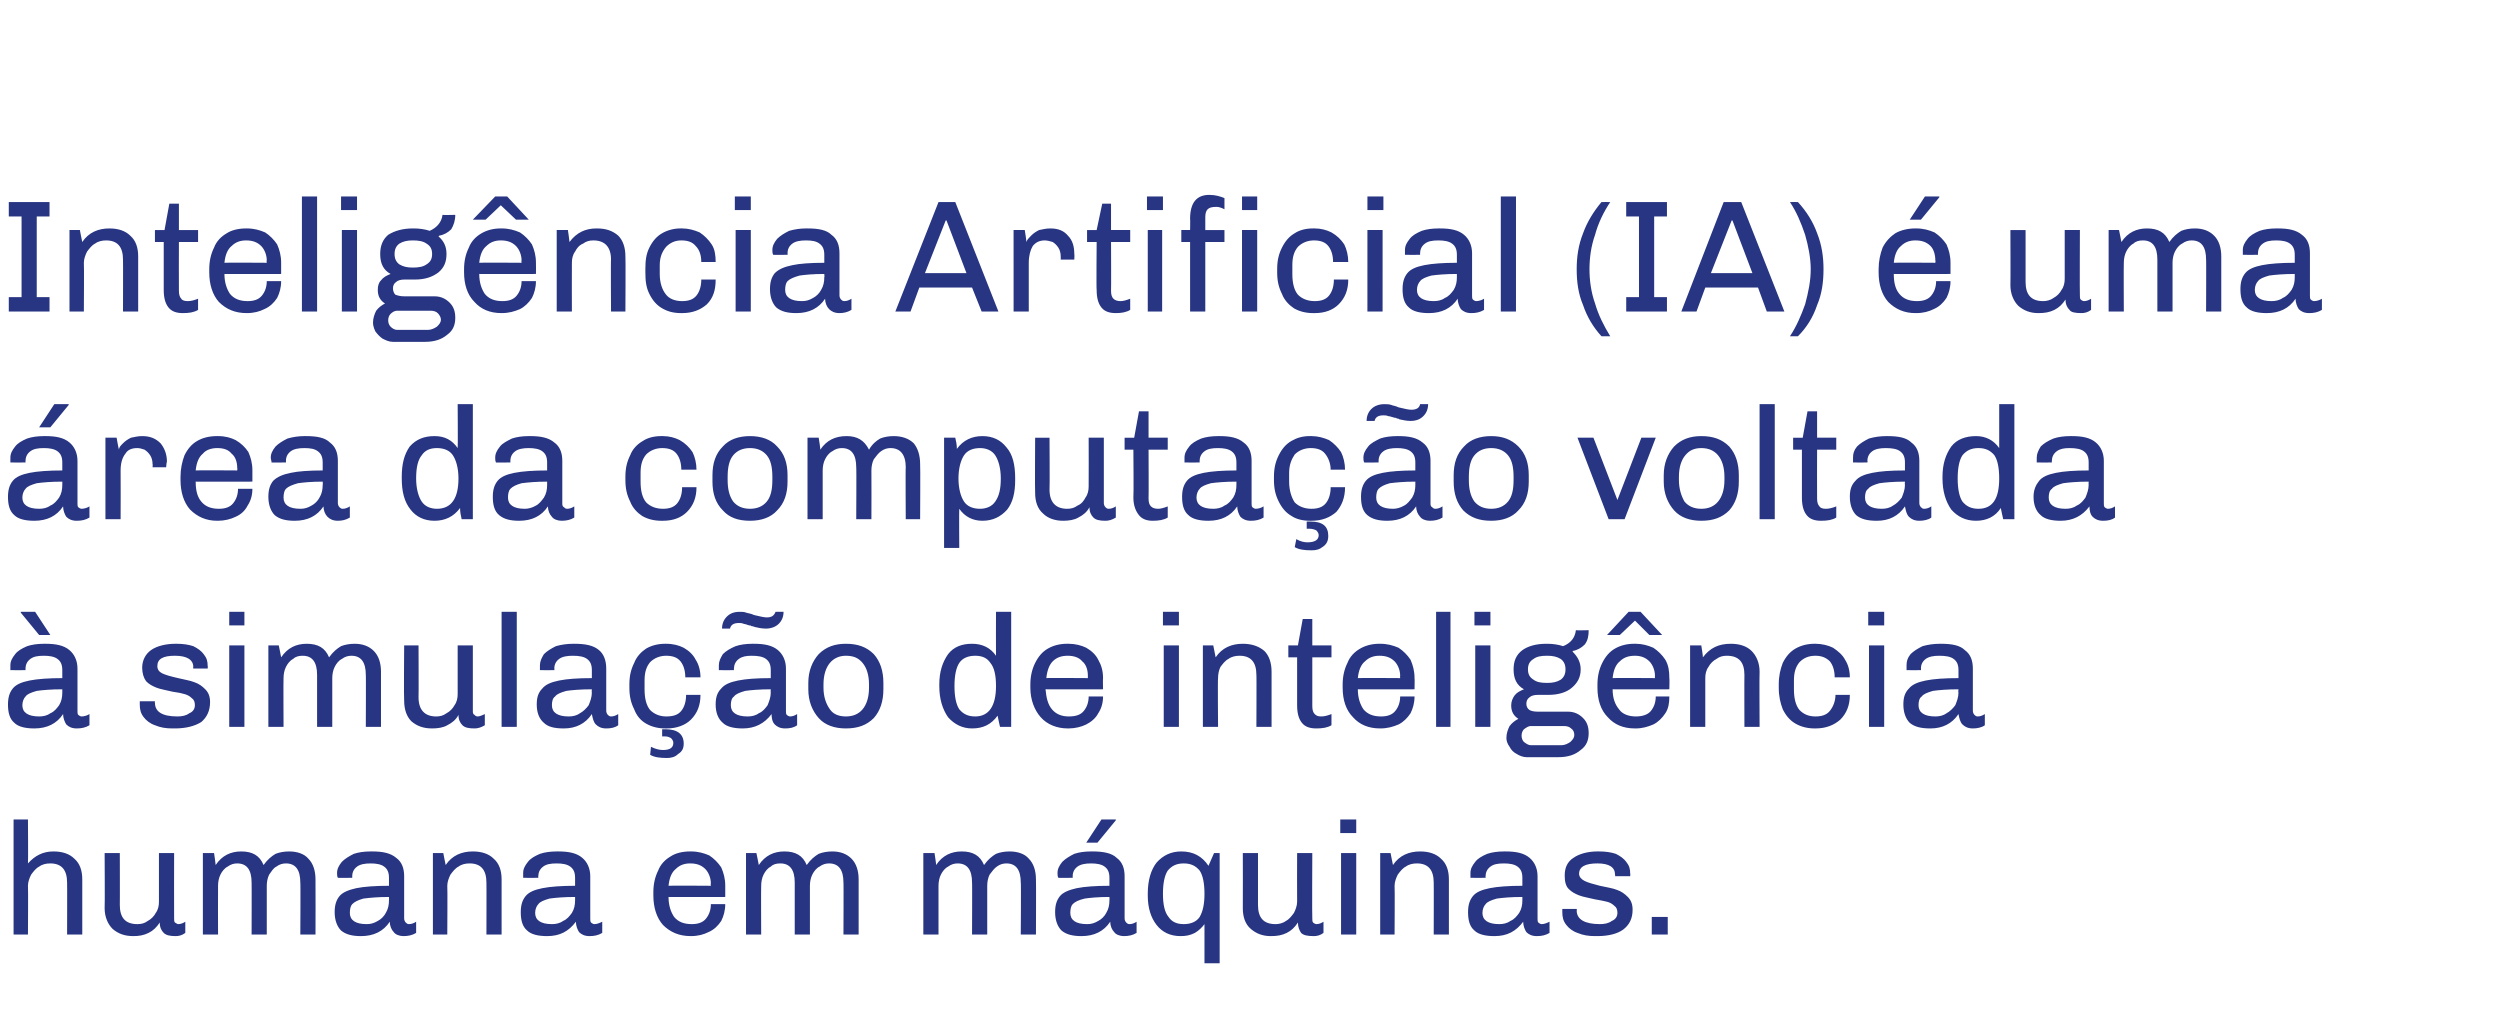 <?xml version="1.0" standalone="no"?><!DOCTYPE svg PUBLIC "-//W3C//DTD SVG 1.1//EN" "http://www.w3.org/Graphics/SVG/1.1/DTD/svg11.dtd"><svg xmlns="http://www.w3.org/2000/svg" version="1.1" width="313px" height="129px" viewBox="0 0 313 129"><desc>Intelig ncia Artificial (IA) uma rea da computa o voltada simula o de intelig ncia humana em m quinas</desc><defs/><g id="Polygon64434"><path d="m3.5 108.1c.9-1 1.9-1.5 3.2-1.5c1.1 0 2 .3 2.6.9c.7.6 1 1.5 1 2.6v6.9H8.4s.02-6.54 0-6.5c0-1.6-.7-2.4-2.1-2.4c-.5 0-1 .1-1.4.4c-.4.2-.7.6-1 1c-.2.4-.4.9-.4 1.4c.04.02 0 6.1 0 6.1H1.7v-14.4h1.8s.04 5.46 0 5.5zm18.3 6.9c0 .2 0 .4.1.5c.2.1.3.2.4.2c.3 0 .6-.1.9-.3v1.4c-.4.3-.8.4-1.2.4c-.7 0-1.2-.1-1.5-.4c-.3-.3-.5-.7-.5-1.3c-.4.6-.8 1-1.4 1.3c-.6.3-1.2.4-1.9.4c-1.1 0-1.9-.3-2.6-.9c-.6-.6-1-1.5-1-2.6c.04-.04 0-6.9 0-6.9h1.9s.02 6.52 0 6.5c0 1.6.7 2.4 2.2 2.4c.5 0 .9-.1 1.3-.4c.4-.2.8-.6 1-1c.3-.4.4-.9.4-1.4v-6.1h1.9s-.02 8.2 0 8.2zm14.4-8.4c1 0 1.9.3 2.4.9c.6.6.9 1.5.9 2.6c.02.02 0 6.9 0 6.9h-1.9s.04-6.54 0-6.5c0-1.6-.6-2.4-1.8-2.4c-.4 0-.8.1-1.2.4c-.4.2-.6.6-.9 1c-.2.4-.3.9-.3 1.4v6.1h-1.9s.02-6.54 0-6.5c0-1.6-.6-2.4-1.8-2.4c-.4 0-.8.1-1.2.4c-.4.2-.7.6-.9 1c-.2.4-.3.9-.3 1.4c-.02.02 0 6.1 0 6.1h-1.9v-10.2h1.4s.22 1.48.2 1.5c.8-1.2 1.9-1.7 3.2-1.7c1.4 0 2.3.5 2.8 1.7c.5-.7 1-1.1 1.5-1.4c.5-.2 1.1-.3 1.7-.3zm10.4 0c1.3 0 2.3.2 3 .8c.7.5 1 1.3 1 2.3v5.3c0 .2.1.4.2.5c.1.1.2.2.4.2c.3 0 .6-.1.9-.3v1.4c-.5.3-1 .4-1.6.4c-.5 0-1-.2-1.2-.5c-.3-.3-.5-.8-.5-1.3c-.8 1.2-2 1.8-3.6 1.8c-1.1 0-1.9-.2-2.5-.7c-.5-.5-.8-1.3-.8-2.3c0-.9.2-1.5.6-2c.4-.5 1.2-.8 2.1-1c1-.2 2.4-.3 4.1-.3v-1c0-.7-.2-1.1-.6-1.4c-.4-.3-1-.4-1.7-.4c-.7 0-1.3.1-1.7.4c-.4.3-.6.7-.6 1.2v.2s-1.84.02-1.8 0c-.1-.2-.1-.4-.1-.6c0-.5.2-.9.6-1.4c.4-.4.9-.7 1.5-1c.6-.2 1.3-.3 2.1-.3c.02-.02.2 0 .2 0c0 0 0-.02 0 0zm2.1 5.7c-1.4 0-2.4.1-3.2.2c-.7.2-1.1.4-1.4.7c-.2.2-.3.6-.3 1.1c0 .9.7 1.4 2.1 1.4c.5 0 .9-.1 1.4-.4c.4-.2.8-.6 1-1c.3-.5.4-1 .4-1.6c.02.02 0-.4 0-.4c0 0 .02.02 0 0zm10.5-5.7c1.1 0 2 .3 2.6.9c.7.6 1 1.5 1 2.6v6.9h-1.9s.02-6.54 0-6.5c0-1.6-.7-2.4-2.1-2.4c-.5 0-1 .1-1.4.4c-.4.2-.7.6-1 1c-.2.4-.4.9-.4 1.4c.04.02 0 6.1 0 6.1h-1.8v-10.2h1.3s.28 1.48.3 1.5c.8-1.2 2-1.7 3.4-1.7zm10.7 0c1.3 0 2.3.2 3 .8c.6.5 1 1.3 1 2.3v5.3c0 .2 0 .4.1.5c.1.1.3.2.4.2c.3 0 .6-.1 1-.3v1.4c-.5.3-1 .4-1.6.4c-.6 0-1-.2-1.3-.5c-.2-.3-.4-.8-.4-1.3c-.9 1.2-2 1.8-3.6 1.8c-1.1 0-2-.2-2.5-.7c-.6-.5-.8-1.3-.8-2.3c0-.9.2-1.5.6-2c.4-.5 1.1-.8 2.1-1c1-.2 2.4-.3 4.1-.3v-1c0-.7-.2-1.1-.6-1.4c-.4-.3-1-.4-1.7-.4c-.8 0-1.3.1-1.7.4c-.4.3-.6.7-.6 1.2c-.03-.02 0 .2 0 .2c0 0-1.87.02-1.9 0v-.6c0-.5.2-.9.6-1.4c.3-.4.8-.7 1.5-1c.6-.2 1.3-.3 2.1-.3c-.01-.02.2 0 .2 0c0 0-.03-.02 0 0zm2.1 5.7c-1.4 0-2.5.1-3.2.2c-.7.2-1.2.4-1.4.7c-.2.2-.4.6-.4 1.1c0 .9.7 1.4 2.1 1.4c.5 0 1-.1 1.4-.4c.5-.2.8-.6 1.1-1c.3-.5.4-1 .4-1.6v-.4s-.01.02 0 0zm14.5-5.7c.9 0 1.6.2 2.3.5c.6.4 1.1.9 1.5 1.5c.3.7.5 1.4.5 2.3v1.4s-7.13.02-7.1 0c0 1.1.3 1.9.7 2.5c.5.6 1.2.9 2.2.9c.8 0 1.4-.2 1.8-.7c.4-.5.6-1.1.6-1.8h1.8c0 .8-.2 1.5-.5 2.1c-.4.6-.9 1.1-1.6 1.4c-.6.3-1.3.5-2.2.5c-1.5 0-2.6-.5-3.5-1.4c-.8-.9-1.2-2.2-1.2-3.7v-.4c0-1 .2-1.9.6-2.7c.3-.8.9-1.4 1.6-1.8c.6-.4 1.5-.6 2.4-.6c-.01-.02.1 0 .1 0c0 0 .03-.02 0 0zm-.1 1.5c-.7 0-1.3.2-1.8.7c-.5.4-.8 1.1-.9 2.1c.01-.04 5.3 0 5.3 0c0 0-.05-.28 0-.3c0-.7-.3-1.4-.7-1.8c-.5-.5-1.1-.7-1.9-.7zm17.8-1.5c1 0 1.8.3 2.4.9c.6.6.9 1.5.9 2.6v6.9h-1.9s.03-6.54 0-6.5c0-1.6-.6-2.4-1.8-2.4c-.4 0-.8.1-1.2.4c-.4.2-.7.6-.9 1c-.2.4-.3.9-.3 1.4c-.01.02 0 6.1 0 6.1h-1.9v-6.5c0-1.6-.6-2.4-1.8-2.4c-.5 0-.9.1-1.2.4c-.4.2-.7.6-.9 1c-.2.4-.3.9-.3 1.4c-.03.02 0 6.1 0 6.1h-1.9v-10.2h1.3s.31 1.48.3 1.5c.8-1.2 1.9-1.7 3.2-1.7c1.4 0 2.3.5 2.8 1.7c.5-.7 1-1.1 1.5-1.4c.5-.2 1.1-.3 1.7-.3zm22.2 0c1 0 1.9.3 2.4.9c.6.6.9 1.5.9 2.6c.03.02 0 6.9 0 6.9h-1.9s.05-6.54 0-6.5c0-1.6-.6-2.4-1.8-2.4c-.4 0-.8.1-1.2.4c-.3.2-.6.6-.9 1c-.2.4-.3.9-.3 1.4c.01.02 0 6.1 0 6.1h-1.9s.03-6.54 0-6.5c0-1.6-.6-2.4-1.8-2.4c-.4 0-.8.1-1.2.4c-.4.2-.7.6-.9 1c-.2.4-.3.9-.3 1.4c-.01.02 0 6.1 0 6.1h-1.9v-10.2h1.4s.23 1.48.2 1.5c.8-1.2 1.9-1.7 3.2-1.7c1.4 0 2.3.5 2.8 1.7c.5-.7 1-1.1 1.5-1.4c.5-.2 1.1-.3 1.7-.3zm13.3-4v.1l-2.3 2.8H136l1.9-2.9h1.8zm-2.9 4c1.3 0 2.4.2 3 .8c.7.5 1 1.3 1 2.3v5.3c0 .2.1.4.2.5c.1.1.2.2.4.2c.3 0 .6-.1.9-.3v1.4c-.5.3-1 .4-1.6.4c-.5 0-1-.2-1.2-.5c-.3-.3-.5-.8-.5-1.3c-.8 1.2-2 1.8-3.6 1.8c-1.1 0-1.9-.2-2.5-.7c-.5-.5-.8-1.3-.8-2.3c0-.9.2-1.5.6-2c.4-.5 1.2-.8 2.1-1c1-.2 2.4-.3 4.1-.3v-1c0-.7-.2-1.1-.6-1.4c-.4-.3-1-.4-1.7-.4c-.7 0-1.3.1-1.7.4c-.4.3-.6.7-.6 1.2v.2s-1.84.02-1.8 0c-.1-.2-.1-.4-.1-.6c0-.5.2-.9.6-1.4c.4-.4.9-.7 1.5-1c.6-.2 1.3-.3 2.1-.3c.02-.02.2 0 .2 0c0 0 0-.02 0 0zm2.1 5.7c-1.4 0-2.4.1-3.1.2c-.8.2-1.2.4-1.5.7c-.2.2-.3.6-.3 1.1c0 .9.7 1.4 2.1 1.4c.5 0 .9-.1 1.4-.4c.4-.2.8-.6 1-1c.3-.5.4-1 .4-1.6c.02.02 0-.4 0-.4c0 0 .02.02 0 0zm9-5.7c1.5 0 2.6.6 3.4 1.8l.7-1.6h.7v13.8h-1.9v-4.9c-.3.4-.7.8-1.2 1.1c-.6.3-1.1.4-1.8.4c-1.3 0-2.3-.5-3-1.4c-.7-.9-1.1-2.1-1.1-3.7v-.2c0-1.7.4-3 1.1-3.9c.8-.9 1.8-1.4 3.1-1.4zm.3 1.5c-.9 0-1.5.3-2 .9c-.4.6-.6 1.6-.6 2.9c0 1.3.2 2.3.7 2.9c.4.6 1 .9 1.9.9c.9 0 1.6-.3 2-.9c.4-.7.6-1.6.6-2.9c0-1.3-.2-2.3-.6-2.9c-.5-.6-1.1-.9-2-.9zm16.1 6.9c0 .2 0 .4.1.5c.1.1.3.2.4.2c.3 0 .6-.1.9-.3v1.4c-.4.3-.8.4-1.2.4c-.8 0-1.3-.1-1.6-.4c-.2-.3-.4-.7-.4-1.3c-.4.6-.8 1-1.4 1.3c-.6.3-1.2.4-2 .4c-1 0-1.8-.3-2.5-.9c-.7-.6-1-1.5-1-2.6c.02-.04 0-6.9 0-6.9h1.9v6.5c0 1.6.7 2.4 2.2 2.4c.4 0 .9-.1 1.3-.4c.4-.2.7-.6 1-1c.2-.4.4-.9.4-1.4c-.02-.04 0-6.1 0-6.1h1.9s-.04 8.2 0 8.2zm5.5-12.4v1.7h-2v-1.7h2zm0 4.2V117h-1.9v-10.2h1.9zm8-.2c1.1 0 2 .3 2.6.9c.7.6 1 1.5 1 2.6v6.9h-1.9s.02-6.54 0-6.5c0-1.6-.7-2.4-2.1-2.4c-.5 0-1 .1-1.4.4c-.4.2-.7.6-1 1c-.2.4-.4.9-.4 1.4c.04.02 0 6.1 0 6.1h-1.8v-10.2h1.3s.28 1.48.3 1.5c.8-1.2 2-1.7 3.4-1.7zm10.7 0c1.3 0 2.3.2 3 .8c.6.5 1 1.3 1 2.3v5.3c0 .2 0 .4.1.5c.1.1.3.2.4.2c.3 0 .6-.1 1-.3v1.4c-.5.3-1 .4-1.6.4c-.6 0-1-.2-1.3-.5c-.2-.3-.4-.8-.4-1.3c-.9 1.2-2 1.8-3.6 1.8c-1.1 0-2-.2-2.5-.7c-.6-.5-.8-1.3-.8-2.3c0-.9.2-1.5.6-2c.4-.5 1.1-.8 2.1-1c1-.2 2.4-.3 4.1-.3v-1c0-.7-.2-1.1-.6-1.4c-.4-.3-1-.4-1.7-.4c-.8 0-1.3.1-1.7.4c-.4.3-.6.7-.6 1.2c-.03-.02 0 .2 0 .2c0 0-1.87.02-1.9 0v-.6c0-.5.2-.9.6-1.4c.3-.4.8-.7 1.5-1c.6-.2 1.3-.3 2.1-.3c-.01-.02.2 0 .2 0c0 0-.03-.02 0 0zm2.1 5.7c-1.4 0-2.5.1-3.2.2c-.7.2-1.2.4-1.4.7c-.2.2-.4.6-.4 1.1c0 .9.7 1.4 2.1 1.4c.5 0 1-.1 1.4-.4c.5-.2.8-.6 1.1-1c.3-.5.4-1 .4-1.6v-.4s-.01.02 0 0zm9.6-5.7c.8 0 1.5.1 2.1.3c.6.3 1 .6 1.3 1c.4.5.5.9.5 1.5c.03-.04 0 .3 0 .3h-1.9s.05-.16 0-.2c0-.9-.7-1.4-2.2-1.4c-1.5 0-2.3.4-2.3 1.3c0 .4.3.7.7.9c.4.2 1.1.4 1.9.6c.9.2 1.6.3 2.1.5c.6.2 1 .5 1.4.9c.4.4.6.9.6 1.6c0 1.1-.4 1.9-1.2 2.5c-.7.5-1.8.8-3.2.8h-.3c-.8 0-1.5-.1-2.2-.4c-.6-.2-1.1-.6-1.4-1c-.4-.5-.5-1-.5-1.6v-.4h1.8s.05.2 0 .2c0 1.1 1 1.7 2.9 1.7c.6 0 1.1-.1 1.5-.4c.5-.2.7-.6.7-1c0-.4-.1-.7-.4-.9c-.2-.2-.5-.4-.9-.5c-.4-.1-.9-.2-1.5-.3c-.8-.2-1.5-.3-2-.5c-.5-.2-.9-.4-1.3-.8c-.4-.4-.5-1-.5-1.7c0-.9.3-1.7 1.1-2.2c.7-.5 1.8-.8 3-.8c.05-.02.2 0 .2 0c0 0 .03-.02 0 0zm8.6 8.2v2.2h-2v-2.2h2z" stroke="none" fill="#273582"/></g><g id="Polygon64433"><path d="m4.4 76.6l1.9 2.9H4.9l-2.3-2.8v-.1h1.8zm1.3 4c1.3 0 2.3.2 3 .8c.6.5 1 1.3 1 2.3v5.3c0 .2 0 .4.1.5c.1.1.3.2.4.2c.3 0 .7-.1 1-.3v1.4c-.5.3-1 .4-1.6.4c-.6 0-1-.2-1.3-.5c-.2-.3-.4-.8-.4-1.3c-.8 1.2-2 1.8-3.6 1.8c-1.1 0-2-.2-2.5-.7c-.6-.5-.8-1.3-.8-2.3c0-.9.2-1.5.6-2c.4-.5 1.1-.8 2.1-1c1-.2 2.4-.3 4.1-.3v-1c0-.7-.2-1.1-.6-1.4c-.4-.3-1-.4-1.7-.4c-.8 0-1.3.1-1.7.4c-.4.3-.6.7-.6 1.2c-.02-.02 0 .2 0 .2c0 0-1.86.02-1.9 0v-.6c0-.5.2-.9.6-1.4c.3-.4.8-.7 1.5-1c.6-.2 1.3-.3 2.1-.3c0-.02.2 0 .2 0c0 0-.02-.02 0 0zm2.1 5.7c-1.4 0-2.5.1-3.2.2c-.7.2-1.2.4-1.4.7c-.2.2-.4.6-.4 1.1c0 .9.7 1.4 2.1 1.4c.5 0 1-.1 1.4-.4c.5-.2.8-.6 1.1-1c.3-.5.4-1 .4-1.6v-.4s0 .02 0 0zm14.3-5.7c.8 0 1.5.1 2.1.3c.6.3 1 .6 1.3 1c.4.5.5.9.5 1.5c.04-.04 0 .3 0 .3h-1.8s-.04-.16 0-.2c0-.9-.8-1.4-2.3-1.4c-1.5 0-2.2.4-2.2 1.3c0 .4.2.7.6.9c.4.2 1.1.4 2 .6c.8.2 1.5.3 2 .5c.6.2 1 .5 1.4.9c.4.4.6.9.6 1.6c0 1.1-.4 1.9-1.1 2.5c-.8.5-1.9.8-3.3.8h-.3c-.8 0-1.5-.1-2.2-.4c-.6-.2-1.1-.6-1.4-1c-.4-.5-.5-1-.5-1.6v-.4h1.9s-.04.2 0 .2c0 1.1.9 1.7 2.8 1.7c.6 0 1.1-.1 1.5-.4c.5-.2.7-.6.7-1c0-.4-.1-.7-.4-.9c-.2-.2-.5-.4-.9-.5c-.3-.1-.8-.2-1.5-.3c-.8-.2-1.5-.3-2-.5c-.5-.2-.9-.4-1.3-.8c-.3-.4-.5-1-.5-1.7c0-.9.4-1.7 1.1-2.2c.7-.5 1.8-.8 3.1-.8c-.04-.02.1 0 .1 0c0 0 .04-.02 0 0zm8.5-4v1.7h-1.9v-1.7h1.9zm0 4.2V91h-1.9V80.8h1.9zm13.8-.2c1 0 1.8.3 2.4.9c.6.6.9 1.5.9 2.6v6.9h-1.9s.03-6.54 0-6.5c0-1.6-.6-2.4-1.8-2.4c-.4 0-.8.1-1.2.4c-.4.2-.7.6-.9 1c-.2.4-.3.9-.3 1.4c-.01.02 0 6.1 0 6.1h-1.9v-6.5c0-1.6-.6-2.4-1.8-2.4c-.5 0-.9.1-1.2.4c-.4.2-.7.6-.9 1c-.2.4-.3.9-.3 1.4c-.03.02 0 6.1 0 6.1h-1.9V80.8h1.3s.31 1.48.3 1.5c.8-1.2 1.9-1.7 3.2-1.7c1.4 0 2.3.5 2.8 1.7c.5-.7 1-1.1 1.5-1.4c.5-.2 1.1-.3 1.7-.3zM59.2 89c0 .2 0 .4.2.5c.1.1.2.2.4.2c.2 0 .5-.1.9-.3v1.4c-.5.3-.9.4-1.3.4c-.7 0-1.2-.1-1.5-.4c-.3-.3-.5-.7-.5-1.3c-.3.6-.8 1-1.4 1.3c-.5.3-1.2.4-1.9.4c-1.1 0-1.9-.3-2.6-.9c-.6-.6-.9-1.5-.9-2.6c-.05-.04 0-6.9 0-6.9h1.8s.03 6.52 0 6.5c0 1.6.8 2.4 2.2 2.4c.5 0 .9-.1 1.3-.4c.4-.2.8-.6 1-1c.3-.4.4-.9.4-1.4c.01-.04 0-6.1 0-6.1h1.9v8.2zm5.5-12.4V91h-1.9V76.6h1.9zm7.2 4c1.4 0 2.4.2 3.1.8c.6.5.9 1.3.9 2.3v5.3c0 .2.1.4.2.5c.1.1.2.2.4.2c.3 0 .6-.1.9-.3v1.4c-.4.3-.9.4-1.5.4c-.6 0-1-.2-1.3-.5c-.3-.3-.4-.8-.5-1.3c-.8 1.2-2 1.8-3.5 1.8c-1.2 0-2-.2-2.5-.7c-.6-.5-.9-1.3-.9-2.3c0-.9.2-1.5.7-2c.4-.5 1.1-.8 2.1-1c1-.2 2.3-.3 4.1-.3v-1c0-.7-.2-1.1-.6-1.4c-.4-.3-1-.4-1.8-.4c-.7 0-1.3.1-1.7.4c-.4.3-.6.7-.6 1.2c.04-.02 0 .2 0 .2c0 0-1.8.02-1.8 0v-.6c0-.5.2-.9.5-1.4c.4-.4.9-.7 1.5-1c.7-.2 1.4-.3 2.2-.3c-.04-.02.1 0 .1 0c0 0 .04-.02 0 0zm2.2 5.7c-1.4 0-2.5.1-3.2.2c-.7.2-1.2.4-1.4.7c-.3.2-.4.6-.4 1.1c0 .9.7 1.4 2.1 1.4c.5 0 1-.1 1.4-.4c.4-.2.8-.6 1.1-1c.2-.5.4-1 .4-1.6c-.04.02 0-.4 0-.4c0 0-.04.02 0 0zm9.3-5.7c.9 0 1.6.2 2.2.5c.7.4 1.2.9 1.5 1.5c.4.6.6 1.4.6 2.2h-1.9c0-.8-.2-1.5-.6-2c-.4-.5-1-.7-1.8-.7c-.8 0-1.5.3-2 .8c-.5.6-.7 1.3-.7 2.3v1.1c0 1.1.2 2 .7 2.6c.5.5 1.2.8 2 .8c.9 0 1.5-.2 1.9-.7c.4-.5.6-1.2.6-2h1.8c0 1.3-.4 2.3-1.2 3.1c-.7.7-1.8 1.1-3 1.1h-.2c-.9 0-1.7-.2-2.4-.6c-.7-.4-1.2-1-1.5-1.8c-.4-.8-.6-1.6-.6-2.7v-.4c0-1.1.2-1.9.6-2.7c.3-.8.9-1.4 1.5-1.8c.7-.4 1.5-.6 2.4-.6c-.02-.02.1 0 .1 0c0 0 .04-.02 0 0zm-.1 10.7c1.5 0 2.3.6 2.3 1.8c0 .6-.2 1-.7 1.3c-.4.4-.9.5-1.4.5c-.9 0-1.6-.1-2.1-.4l.1-1c.6.3 1.1.4 1.5.4c.9 0 1.3-.3 1.3-.9c0-.2-.1-.4-.3-.6c-.2-.1-.4-.2-.7-.2h-.4v-.9h.4s.04.04 0 0zm14.8-14.7c0 .6-.2 1.1-.6 1.5c-.4.4-1 .6-1.6.6c-.5 0-1-.1-1.4-.2c-.2-.1-.3-.1-.4-.1c-.1-.1-.2-.1-.3-.1c-.3-.1-.6-.2-.7-.2c-.2-.1-.4-.1-.6-.1c-.6 0-1 .2-1.1.7h-1c0-.6.2-1.1.6-1.5c.4-.4.9-.6 1.6-.6c.3 0 .6 0 .8.1c.3.1.6.1 1 .3c.8.2 1.3.3 1.6.3c.6 0 .9-.2 1.1-.7h1s-.01 0 0 0zm-3.7 4c1.3 0 2.3.2 3 .8c.6.5 1 1.3 1 2.3v5.3c0 .2 0 .4.1.5c.1.1.3.2.4.2c.3 0 .6-.1.9-.3v1.4c-.4.3-.9.4-1.5.4c-.6 0-1-.2-1.3-.5c-.3-.3-.4-.8-.4-1.3c-.9 1.2-2.1 1.8-3.6 1.8c-1.1 0-2-.2-2.5-.7c-.6-.5-.9-1.3-.9-2.3c0-.9.2-1.5.7-2c.4-.5 1.1-.8 2.1-1c1-.2 2.3-.3 4.1-.3v-1c0-.7-.2-1.1-.6-1.4c-.4-.3-1-.4-1.8-.4c-.7 0-1.2.1-1.6.4c-.4.3-.6.7-.6 1.2c-.05-.02 0 .2 0 .2c0 0-1.89.02-1.9 0v-.6c0-.5.2-.9.5-1.4c.4-.4.9-.7 1.6-1c.6-.2 1.3-.3 2.1-.3c-.03-.02.2 0 .2 0c0 0-.05-.02 0 0zm2.1 5.7c-1.4 0-2.5.1-3.2.2c-.7.2-1.2.4-1.4.7c-.3.2-.4.6-.4 1.1c0 .9.7 1.4 2.1 1.4c.5 0 1-.1 1.4-.4c.5-.2.8-.6 1.1-1c.2-.5.4-1 .4-1.6c-.03.02 0-.4 0-.4c0 0-.03.02 0 0zm9.4-5.7c1.5 0 2.6.4 3.5 1.3c.8.9 1.2 2.1 1.2 3.6v.8c0 1.5-.4 2.7-1.2 3.6c-.9.9-2 1.3-3.5 1.3c-1.4 0-2.6-.4-3.4-1.3c-.8-.9-1.3-2.1-1.3-3.6v-.8c0-1.5.5-2.7 1.3-3.6c.9-.9 2-1.3 3.4-1.3zm0 1.5c-.8 0-1.5.3-2 .9c-.5.6-.8 1.5-.8 2.7v.4c0 1.1.3 2 .8 2.7c.4.6 1.1.9 2 .9c.9 0 1.6-.3 2.1-.9c.5-.6.8-1.5.8-2.7v-.4c0-1.2-.3-2.1-.8-2.7c-.5-.6-1.1-.9-2.1-.9zm20.7 8.9h-1.4c-.1-.4-.2-.9-.3-1.4c-.8 1.1-1.8 1.6-3.2 1.6c-1.2 0-2.2-.5-3-1.4c-.7-1-1.1-2.3-1.1-3.9v-.2c0-1.6.4-2.8 1.1-3.8c.7-.9 1.7-1.3 3-1.3c1.3 0 2.3.5 3 1.5c-.02-.02 0-5.5 0-5.5h1.9V91zm-4.5-8.9c-.9 0-1.6.3-2 .9c-.4.6-.6 1.6-.6 2.9c0 1.3.2 2.3.6 2.9c.5.6 1.1.9 2 .9c1.7 0 2.6-1.3 2.6-3.8c0-1.3-.2-2.3-.7-2.9c-.4-.6-1-.9-1.9-.9zm11.7-1.5c.8 0 1.6.2 2.2.5c.7.4 1.2.9 1.5 1.5c.4.7.6 1.4.6 2.3c-.03 0 0 1.4 0 1.4c0 0-7.17.02-7.2 0c.1 1.1.3 1.9.8 2.5c.5.6 1.2.9 2.1.9c.9 0 1.5-.2 1.9-.7c.4-.5.6-1.1.6-1.8h1.8c0 .8-.2 1.5-.6 2.1c-.3.6-.9 1.1-1.5 1.4c-.6.3-1.4.5-2.2.5h-.1c-1.4 0-2.6-.5-3.4-1.4c-.8-.9-1.3-2.2-1.3-3.7v-.4c0-1 .2-1.9.6-2.7c.4-.8.9-1.4 1.6-1.8c.7-.4 1.5-.6 2.4-.6c.05-.02.2 0 .2 0c0 0-.01-.02 0 0zm-.1 1.5c-.8 0-1.4.2-1.9.7c-.4.4-.7 1.1-.8 2.1c-.03-.04 5.2 0 5.2 0v-.3c0-.7-.2-1.4-.7-1.8c-.4-.5-1.1-.7-1.8-.7zm13.9-5.5v1.7h-2v-1.7h2zm0 4.2V91h-1.9V80.8h1.9zm8-.2c1.1 0 2 .3 2.7.9c.6.6.9 1.5.9 2.6v6.9h-1.9s.03-6.54 0-6.5c0-1.6-.7-2.4-2.1-2.4c-.5 0-1 .1-1.4.4c-.4.2-.7.6-1 1c-.2.4-.3.9-.3 1.4c-.05.02 0 6.1 0 6.1h-1.9V80.8h1.3l.3 1.5c.8-1.2 2-1.7 3.4-1.7zm8.7.2h2.4v1.5h-2.4s-.01 6.08 0 6.1c0 .5.1.8.3 1c.2.2.4.3.8.3c.4 0 .8-.1 1.3-.3v1.4c-.5.3-1.1.4-1.9.4c-.8 0-1.4-.2-1.8-.7c-.4-.5-.6-1.2-.6-2.2v-6h-1.1v-1.5h1.2l.6-3.3h1.2v3.3zm8.5-.2c.9 0 1.6.2 2.3.5c.6.4 1.1.9 1.5 1.5c.3.7.5 1.4.5 2.3c.03 0 0 1.4 0 1.4c0 0-7.11.02-7.1 0c0 1.1.3 1.9.7 2.5c.5.6 1.2.9 2.2.9c.8 0 1.4-.2 1.8-.7c.4-.5.6-1.1.6-1.8h1.8c0 .8-.2 1.5-.5 2.1c-.4.6-.9 1.1-1.5 1.4c-.7.3-1.4.5-2.3.5c-1.5 0-2.6-.5-3.4-1.4c-.9-.9-1.3-2.2-1.3-3.7v-.4c0-1 .2-1.9.6-2.7c.3-.8.9-1.4 1.6-1.8c.7-.4 1.5-.6 2.4-.6c.01-.02.1 0 .1 0c0 0 .05-.02 0 0zm-.1 1.5c-.7 0-1.3.2-1.8.7c-.5.4-.8 1.1-.9 2.1c.03-.04 5.3 0 5.3 0c0 0-.03-.28 0-.3c0-.7-.3-1.4-.7-1.8c-.5-.5-1.1-.7-1.9-.7zm8.9-5.5V91h-1.8V76.6h1.8zm5 0v1.7h-2v-1.7h2zm0 4.2V91h-1.9V80.8h1.9zm12.3-1.9c0 .7-.1 1.3-.5 1.8c-.4.4-.9.7-1.5.8v.1c.6.6 1 1.3 1 2.2c0 1-.4 1.7-1.1 2.3c-.7.6-1.7.9-3 .9h-1.3c-.4 0-.8.1-1 .3c-.3.2-.4.5-.4.8c0 .3.1.6.4.8c.2.1.5.2 1 .2h3.8c.8 0 1.4.3 1.9.8c.5.5.7 1.1.7 1.9c0 .9-.3 1.6-1 2.1c-.7.6-1.6.9-2.8.9h-4c-.4 0-.9-.2-1.2-.4c-.4-.2-.7-.5-.9-.9c-.3-.4-.4-.8-.4-1.1c0-.6.2-1.1.4-1.5c.3-.4.7-.7 1.1-.9c-.6-.4-.9-.9-.9-1.7c0-.5.2-.9.4-1.2c.3-.4.7-.6 1.2-.8c-.9-.5-1.3-1.3-1.3-2.5c0-1 .3-1.8 1.1-2.4c.7-.5 1.7-.8 3-.8h.1c.7 0 1.4.1 2 .3c1-.4 1.5-1.1 1.6-2c.03.04 1.6 0 1.6 0c0 0 .03.04 0 0zm-5.2 3.2c-.8 0-1.3.1-1.7.4c-.5.3-.7.7-.7 1.3c0 .6.2 1 .7 1.3c.4.3.9.4 1.7.4c.7 0 1.2-.1 1.7-.4c.4-.3.6-.7.6-1.3c0-.6-.2-1-.6-1.3c-.5-.3-1-.4-1.7-.4zm-2 8.8c-.4 0-.6.2-.9.4c-.2.2-.3.5-.3.8c0 .3.1.6.3.8c.3.2.5.4.9.4h3.8c.4 0 .8-.2 1.1-.4c.3-.3.5-.5.5-.9c0-.3-.1-.6-.4-.8c-.2-.2-.5-.3-.9-.3h-4.1zm13.7-14.3l2.7 2.9h-1.6l-1.8-1.8l-1.9 1.8h-1.6l2.7-2.9h1.5zm-.6 4c.8 0 1.5.2 2.2.5c.6.4 1.1.9 1.5 1.5c.4.7.5 1.4.5 2.3c.04 0 0 1.4 0 1.4c0 0-7.1.02-7.1 0c0 1.1.3 1.9.8 2.5c.4.6 1.2.9 2.1.9c.8 0 1.5-.2 1.9-.7c.4-.5.6-1.1.6-1.8h1.7c0 .8-.1 1.5-.5 2.1c-.4.6-.9 1.1-1.5 1.4c-.7.3-1.4.5-2.2.5h-.1c-1.5 0-2.6-.5-3.4-1.4c-.9-.9-1.3-2.2-1.3-3.7v-.4c0-1 .2-1.9.6-2.7c.4-.8.9-1.4 1.6-1.8c.7-.4 1.5-.6 2.4-.6c.02-.02.2 0 .2 0c0 0-.04-.02 0 0zm-.1 1.5c-.8 0-1.4.2-1.9.7c-.5.4-.8 1.1-.9 2.1c.04-.04 5.3 0 5.3 0c0 0-.02-.28 0-.3c0-.7-.3-1.4-.7-1.8c-.5-.5-1.1-.7-1.8-.7zm12-1.5c1.1 0 2 .3 2.6.9c.6.6 1 1.5 1 2.6c-.04.02 0 6.9 0 6.9h-1.9s-.02-6.54 0-6.5c0-1.6-.7-2.4-2.2-2.4c-.5 0-.9.1-1.3.4c-.4.2-.8.6-1 1c-.3.4-.4.9-.4 1.4v6.1h-1.9V80.8h1.4s.24 1.48.2 1.5c.9-1.2 2-1.7 3.5-1.7zm10.6 0c.8 0 1.6.2 2.2.5c.6.4 1.2.9 1.5 1.5c.4.6.6 1.4.6 2.2h-1.9c0-.8-.2-1.5-.6-2c-.5-.5-1.1-.7-1.8-.7c-.9 0-1.5.3-2 .8c-.5.6-.7 1.3-.7 2.3v1.1c0 1.1.2 2 .7 2.6c.5.5 1.1.8 2 .8c.8 0 1.4-.2 1.8-.7c.4-.5.7-1.2.7-2h1.8c0 1.3-.4 2.3-1.2 3.1c-.8.7-1.8 1.1-3.1 1.1h-.1c-.9 0-1.7-.2-2.4-.6c-.7-.4-1.2-1-1.6-1.8c-.3-.8-.5-1.6-.5-2.7v-.4c0-1.1.2-1.9.5-2.7c.4-.8.9-1.4 1.6-1.8c.7-.4 1.5-.6 2.4-.6c-.05-.02.1 0 .1 0c0 0 .01-.02 0 0zm8.6-4v1.7h-2v-1.7h2zm0 4.2V91H234V80.8h1.9zm7.1-.2c1.4 0 2.4.2 3 .8c.7.5 1 1.3 1 2.3v5.3c0 .2.1.4.2.5c.1.1.2.2.4.2c.3 0 .6-.1.9-.3v1.4c-.4.3-1 .4-1.5.4c-.6 0-1-.2-1.3-.5c-.3-.3-.4-.8-.5-1.3c-.8 1.2-2 1.8-3.5 1.8c-1.2 0-2-.2-2.6-.7c-.5-.5-.8-1.3-.8-2.3c0-.9.2-1.5.7-2c.4-.5 1.1-.8 2.1-1c1-.2 2.3-.3 4.1-.3v-1c0-.7-.2-1.1-.6-1.4c-.4-.3-1-.4-1.8-.4c-.7 0-1.3.1-1.7.4c-.4.3-.6.7-.6 1.2c.03-.02 0 .2 0 .2c0 0-1.81.02-1.8 0v-.6c0-.5.1-.9.5-1.4c.4-.4.9-.7 1.5-1c.7-.2 1.4-.3 2.2-.3c-.05-.02.1 0 .1 0c0 0 .03-.02 0 0zm2.2 5.7c-1.4 0-2.5.1-3.2.2c-.7.2-1.2.4-1.4.7c-.3.2-.4.6-.4 1.1c0 .9.7 1.4 2.1 1.4c.5 0 1-.1 1.4-.4c.4-.2.8-.6 1.1-1c.2-.5.4-1 .4-1.6c-.05.02 0-.4 0-.4c0 0-.05.02 0 0z" stroke="none" fill="#273582"/></g><g id="Polygon64432"><path d="m8.6 50.6v.1l-2.3 2.8H4.9l1.9-2.9h1.8zm-2.9 4c1.3 0 2.3.2 3 .8c.6.5 1 1.3 1 2.3v5.3c0 .2 0 .4.1.5c.1.1.3.2.4.2c.3 0 .7-.1 1-.3v1.4c-.5.3-1 .4-1.6.4c-.6 0-1-.2-1.3-.5c-.2-.3-.4-.8-.4-1.3c-.8 1.2-2 1.8-3.6 1.8c-1.1 0-2-.2-2.5-.7c-.6-.5-.8-1.3-.8-2.3c0-.9.2-1.5.6-2c.4-.5 1.1-.8 2.1-1c1-.2 2.4-.3 4.1-.3v-1c0-.7-.2-1.1-.6-1.4c-.4-.3-1-.4-1.7-.4c-.8 0-1.3.1-1.7.4c-.4.3-.6.7-.6 1.2c-.02-.02 0 .2 0 .2c0 0-1.86.02-1.9 0v-.6c0-.5.2-.9.6-1.4c.3-.4.8-.7 1.5-1c.6-.2 1.3-.3 2.1-.3c0-.02.2 0 .2 0c0 0-.02-.02 0 0zm2.1 5.7c-1.4 0-2.5.1-3.2.2c-.7.2-1.2.4-1.4.7c-.2.2-.4.6-.4 1.1c0 .9.7 1.4 2.1 1.4c.5 0 1-.1 1.4-.4c.5-.2.8-.6 1.1-1c.3-.5.4-1 .4-1.6v-.4s0 .02 0 0zm10-5.7c1 0 1.7.3 2.3.9c.5.6.8 1.4.8 2.3c-.04-.02-.1.7-.1.7h-1.7s.04-.4 0-.4c0-.4-.1-.8-.3-1.1c-.2-.3-.4-.5-.7-.7c-.3-.1-.6-.2-.9-.2c-.7 0-1.2.2-1.5.7c-.4.5-.6 1.2-.6 2.1c.02 0 0 6.1 0 6.1h-1.9V54.8h1.4s.26 1.5.3 1.5c0-.3.2-.5.5-.8c.3-.3.6-.5 1-.7c.5-.1.9-.2 1.4-.2zm9.5 0c.9 0 1.6.2 2.2.5c.7.4 1.2.9 1.6 1.5c.3.7.5 1.4.5 2.3v1.4s-7.14.02-7.1 0c0 1.1.2 1.9.7 2.5c.5.6 1.2.9 2.2.9c.8 0 1.4-.2 1.8-.7c.4-.5.6-1.1.6-1.8h1.8c0 .8-.2 1.5-.6 2.1c-.3.6-.8 1.1-1.5 1.4c-.6.3-1.4.5-2.2.5h-.1c-1.4 0-2.5-.5-3.4-1.4c-.8-.9-1.2-2.2-1.2-3.7v-.4c0-1 .2-1.9.5-2.7c.4-.8.9-1.4 1.6-1.8c.7-.4 1.5-.6 2.5-.6c-.02-.02.1 0 .1 0c0 0 .02-.02 0 0zm-.1 1.5c-.7 0-1.4.2-1.8.7c-.5.4-.8 1.1-.9 2.1c0-.04 5.2 0 5.2 0c0 0 .04-.28 0-.3c0-.7-.2-1.4-.7-1.8c-.4-.5-1-.7-1.8-.7zm11.1-1.5c1.4 0 2.4.2 3 .8c.7.5 1 1.3 1 2.3v5.3c0 .2.1.4.2.5c.1.1.2.2.4.2c.3 0 .6-.1.9-.3v1.4c-.5.3-1 .4-1.5.4c-.6 0-1-.2-1.3-.5c-.3-.3-.5-.8-.5-1.3c-.8 1.2-2 1.8-3.6 1.8c-1.1 0-1.9-.2-2.5-.7c-.5-.5-.8-1.3-.8-2.3c0-.9.2-1.5.6-2c.5-.5 1.2-.8 2.2-1c.9-.2 2.3-.3 4-.3v-1c0-.7-.2-1.1-.6-1.4c-.4-.3-.9-.4-1.7-.4c-.7 0-1.3.1-1.7.4c-.4.3-.6.7-.6 1.2c.02-.02 0 .2 0 .2c0 0-1.82.02-1.8 0c0-.2-.1-.4-.1-.6c0-.5.2-.9.6-1.4c.4-.4.9-.7 1.5-1c.7-.2 1.4-.3 2.1-.3c.04-.02.2 0 .2 0c0 0 .02-.02 0 0zm2.1 5.7c-1.4 0-2.4.1-3.1.2c-.7.2-1.2.4-1.5.7c-.2.2-.3.6-.3 1.1c0 .9.7 1.4 2.1 1.4c.5 0 .9-.1 1.4-.4c.4-.2.8-.6 1-1c.3-.5.4-1 .4-1.6c.04.02 0-.4 0-.4c0 0 .04.02 0 0zM59.2 65h-1.4c-.1-.4-.2-.9-.2-1.4c-.8 1.1-1.9 1.6-3.2 1.6c-1.3 0-2.3-.5-3-1.4c-.8-1-1.1-2.3-1.1-3.9v-.2c0-1.6.3-2.8 1-3.8c.8-.9 1.8-1.3 3.1-1.3c1.3 0 2.2.5 2.9 1.5c.04-.02 0-5.5 0-5.5h1.9V65zm-4.5-8.9c-.9 0-1.5.3-1.9.9c-.5.6-.7 1.6-.7 2.9c0 1.3.3 2.3.7 2.9c.4.6 1.1.9 1.9.9c1.8 0 2.7-1.3 2.7-3.8c0-1.3-.3-2.3-.7-2.9c-.4-.6-1.1-.9-2-.9zm11.7-1.5c1.3 0 2.3.2 3 .8c.7.5 1 1.3 1 2.3v5.3c0 .2 0 .4.2.5c.1.1.2.2.4.2c.3 0 .6-.1.9-.3v1.4c-.5.3-1 .4-1.6.4c-.5 0-1-.2-1.2-.5c-.3-.3-.5-.8-.5-1.3c-.8 1.2-2 1.8-3.6 1.8c-1.1 0-1.9-.2-2.5-.7c-.6-.5-.8-1.3-.8-2.3c0-.9.2-1.5.6-2c.4-.5 1.1-.8 2.1-1c1-.2 2.4-.3 4.1-.3v-1c0-.7-.2-1.1-.6-1.4c-.4-.3-1-.4-1.7-.4c-.7 0-1.3.1-1.7.4c-.4.3-.6.7-.6 1.2v.2s-1.85.02-1.8 0c-.1-.2-.1-.4-.1-.6c0-.5.2-.9.6-1.4c.3-.4.9-.7 1.5-1c.6-.2 1.3-.3 2.1-.3c.01-.02.2 0 .2 0c0 0-.01-.02 0 0zm2.1 5.7c-1.4 0-2.4.1-3.2.2c-.7.2-1.1.4-1.4.7c-.2.2-.3.6-.3 1.1c0 .9.7 1.4 2.1 1.4c.4 0 .9-.1 1.4-.4c.4-.2.7-.6 1-1c.3-.5.4-1 .4-1.6v-.4s.01.02 0 0zM83 54.6c.8 0 1.5.2 2.1.5c.7.4 1.2.9 1.6 1.5c.3.6.5 1.4.5 2.2h-1.9c0-.8-.2-1.5-.6-2c-.4-.5-1-.7-1.8-.7c-.8 0-1.5.3-2 .8c-.5.6-.7 1.3-.7 2.3v1.1c0 1.1.2 2 .7 2.6c.5.5 1.2.8 2.1.8c.8 0 1.4-.2 1.8-.7c.4-.5.6-1.2.6-2h1.8c0 1.3-.4 2.3-1.2 3.1c-.7.7-1.7 1.1-3 1.1h-.2c-.9 0-1.7-.2-2.4-.6c-.6-.4-1.2-1-1.5-1.8c-.4-.8-.6-1.6-.6-2.7v-.4c0-1.1.2-1.9.6-2.7c.3-.8.9-1.4 1.6-1.8c.6-.4 1.4-.6 2.3-.6c-.01-.02.2 0 .2 0c0 0-.05-.02 0 0zm10.9 0c1.4 0 2.6.4 3.4 1.3c.9.9 1.3 2.1 1.3 3.6v.8c0 1.5-.4 2.7-1.3 3.6c-.8.9-2 1.3-3.4 1.3c-1.5 0-2.6-.4-3.4-1.3c-.9-.9-1.3-2.1-1.3-3.6v-.8c0-1.5.4-2.7 1.3-3.6c.8-.9 2-1.3 3.4-1.3zm0 1.5c-.9 0-1.6.3-2.1.9c-.5.6-.7 1.5-.7 2.7v.4c0 1.1.2 2 .7 2.7c.5.6 1.2.9 2.1.9c.9 0 1.6-.3 2.1-.9c.5-.6.7-1.5.7-2.7v-.4c0-1.2-.2-2.1-.7-2.7c-.5-.6-1.2-.9-2.1-.9zm18-1.5c1 0 1.9.3 2.5.9c.5.6.8 1.5.8 2.6c.04.02 0 6.9 0 6.9h-1.8s-.04-6.54 0-6.5c0-1.6-.7-2.4-1.9-2.4c-.4 0-.8.1-1.2.4c-.3.2-.6.6-.9 1c-.2.4-.3.9-.3 1.4c.02.02 0 6.1 0 6.1h-1.9s.04-6.54 0-6.5c0-1.6-.6-2.4-1.8-2.4c-.4 0-.8.1-1.2.4c-.4.2-.7.6-.9 1c-.2.4-.3.9-.3 1.4v6.1h-1.9V54.8h1.4s.24 1.48.2 1.5c.8-1.2 1.9-1.7 3.3-1.7c1.3 0 2.2.5 2.8 1.7c.4-.7.9-1.1 1.4-1.4c.5-.2 1.1-.3 1.7-.3zm11.1 0c1.3 0 2.3.5 3 1.4c.8.9 1.1 2.2 1.1 3.9v.2c0 1.6-.3 2.8-1 3.7c-.8.9-1.8 1.4-3.1 1.4c-1.2 0-2.2-.5-2.9-1.5c-.03 0 0 4.9 0 4.9h-1.9V54.8s1.39-.02 1.4 0c.1.4.2.9.2 1.4c.8-1.1 1.9-1.6 3.2-1.6zm-.3 1.5c-.9 0-1.6.3-2 .9c-.4.6-.7 1.6-.7 2.9c0 1.3.3 2.3.7 2.9c.4.6 1.1.9 2 .9c.8 0 1.5-.3 1.9-.9c.5-.7.7-1.6.7-2.9c0-1.3-.3-2.3-.7-2.9c-.4-.6-1.1-.9-1.9-.9zm15.5 6.9c0 .2.1.4.2.5c.1.1.2.2.4.2c.3 0 .6-.1.9-.3v1.4c-.5.3-.9.4-1.3.4c-.7 0-1.2-.1-1.5-.4c-.3-.3-.5-.7-.5-1.3c-.3.6-.8 1-1.4 1.3c-.5.3-1.2.4-1.9.4c-1 0-1.9-.3-2.5-.9c-.7-.6-1-1.5-1-2.6c-.04-.04 0-6.9 0-6.9h1.8s.04 6.52 0 6.5c0 1.6.8 2.4 2.2 2.4c.5 0 .9-.1 1.3-.4c.5-.2.8-.6 1-1c.3-.4.4-.9.4-1.4c.02-.04 0-6.1 0-6.1h1.9v8.2zm5.6-8.2h2.4v1.5h-2.4s.03 6.08 0 6.1c0 .5.1.8.3 1c.2.2.5.3.9.3c.3 0 .7-.1 1.2-.3v1.4c-.5.3-1.1.4-1.9.4c-.7 0-1.3-.2-1.7-.7c-.4-.5-.7-1.2-.7-2.2c.05-.02 0-6 0-6h-1.1v-1.5h1.2l.6-3.3h1.2v3.3zm8.9-.2c1.3 0 2.3.2 3 .8c.7.5 1 1.3 1 2.3v5.3c0 .2 0 .4.1.5c.1.1.3.2.4.2c.3 0 .7-.1 1-.3v1.4c-.5.3-1 .4-1.6.4c-.6 0-1-.2-1.3-.5c-.2-.3-.4-.8-.4-1.3c-.8 1.2-2 1.8-3.6 1.8c-1.1 0-2-.2-2.5-.7c-.6-.5-.8-1.3-.8-2.3c0-.9.2-1.5.6-2c.4-.5 1.1-.8 2.1-1c1-.2 2.4-.3 4.1-.3v-1c0-.7-.2-1.1-.6-1.4c-.4-.3-1-.4-1.7-.4c-.8 0-1.3.1-1.7.4c-.4.3-.6.7-.6 1.2c-.02-.02 0 .2 0 .2c0 0-1.86.02-1.9 0v-.6c0-.5.2-.9.6-1.4c.3-.4.8-.7 1.5-1c.6-.2 1.3-.3 2.1-.3c0-.02.2 0 .2 0c0 0-.02-.02 0 0zm2.1 5.7c-1.4 0-2.5.1-3.2.2c-.7.2-1.2.4-1.4.7c-.2.2-.4.6-.4 1.1c0 .9.7 1.4 2.1 1.4c.5 0 1-.1 1.4-.4c.5-.2.8-.6 1.1-1c.3-.5.4-1 .4-1.6v-.4s0 .02 0 0zm9.4-5.7c.8 0 1.5.2 2.2.5c.6.4 1.1.9 1.5 1.5c.3.6.5 1.4.5 2.2h-1.8c0-.8-.3-1.5-.7-2c-.4-.5-1-.7-1.8-.7c-.8 0-1.5.3-2 .8c-.4.6-.7 1.3-.7 2.3v1.1c0 1.1.3 2 .7 2.6c.5.5 1.2.8 2.1.8c.8 0 1.4-.2 1.8-.7c.4-.5.6-1.2.6-2h1.8c0 1.3-.4 2.3-1.1 3.1c-.8.7-1.8 1.1-3.1 1.1h-.2c-.9 0-1.7-.2-2.3-.6c-.7-.4-1.2-1-1.6-1.8c-.4-.8-.6-1.6-.6-2.7v-.4c0-1.1.2-1.9.6-2.7c.4-.8.9-1.4 1.6-1.8c.7-.4 1.4-.6 2.3-.6c.02-.02.2 0 .2 0c0 0-.02-.02 0 0zm-.1 10.7c1.5 0 2.2.6 2.2 1.8c0 .6-.2 1-.6 1.3c-.5.4-.9.5-1.5.5c-.9 0-1.6-.1-2.1-.4l.2-1c.5.3 1 .4 1.4.4c.9 0 1.4-.3 1.4-.9c0-.2-.1-.4-.3-.6c-.2-.1-.5-.2-.8-.2h-.4v-.9h.5s-.02.04 0 0zm14.7-14.7c0 .6-.2 1.1-.6 1.5c-.4.4-.9.6-1.6.6c-.5 0-.9-.1-1.4-.2c-.1-.1-.2-.1-.3-.1c-.1-.1-.2-.1-.3-.1c-.4-.1-.6-.2-.8-.2c-.2-.1-.4-.1-.6-.1c-.6 0-1 .2-1.1.7h-1c0-.6.2-1.1.6-1.5c.4-.4 1-.6 1.6-.6c.3 0 .6 0 .9.1c.2.1.5.1.9.3c.8.2 1.3.3 1.6.3c.6 0 1-.2 1.1-.7h1s.03 0 0 0zm-3.7 4c1.3 0 2.3.2 3 .8c.7.5 1 1.3 1 2.3v5.3c0 .2 0 .4.2.5c.1.1.2.2.4.2c.3 0 .6-.1.9-.3v1.4c-.5.3-1 .4-1.6.4c-.5 0-1-.2-1.2-.5c-.3-.3-.5-.8-.5-1.3c-.8 1.2-2 1.8-3.6 1.8c-1.1 0-1.9-.2-2.5-.7c-.6-.5-.8-1.3-.8-2.3c0-.9.2-1.5.6-2c.4-.5 1.1-.8 2.1-1c1-.2 2.4-.3 4.1-.3v-1c0-.7-.2-1.1-.6-1.4c-.4-.3-1-.4-1.7-.4c-.7 0-1.3.1-1.7.4c-.4.3-.6.7-.6 1.2v.2s-1.85.02-1.8 0c-.1-.2-.1-.4-.1-.6c0-.5.2-.9.6-1.4c.3-.4.9-.7 1.5-1c.6-.2 1.3-.3 2.1-.3c.01-.02.2 0 .2 0c0 0-.01-.02 0 0zm2.1 5.7c-1.4 0-2.4.1-3.2.2c-.7.2-1.1.4-1.4.7c-.2.2-.3.6-.3 1.1c0 .9.7 1.4 2.1 1.4c.4 0 .9-.1 1.4-.4c.4-.2.7-.6 1-1c.3-.5.4-1 .4-1.6v-.4s.01.02 0 0zm9.5-5.7c1.4 0 2.5.4 3.4 1.3c.9.9 1.3 2.1 1.3 3.6v.8c0 1.5-.4 2.7-1.3 3.6c-.8.9-2 1.3-3.4 1.3c-1.5 0-2.6-.4-3.5-1.3c-.8-.9-1.2-2.1-1.2-3.6v-.8c0-1.5.4-2.7 1.3-3.6c.8-.9 2-1.3 3.4-1.3zm0 1.5c-.9 0-1.6.3-2.1.9c-.5.6-.7 1.5-.7 2.7v.4c0 1.1.2 2 .7 2.7c.5.6 1.2.9 2.1.9c.9 0 1.6-.3 2.1-.9c.5-.6.7-1.5.7-2.7v-.4c0-1.2-.2-2.1-.7-2.7c-.5-.6-1.2-.9-2.1-.9zm20.6-1.3L203.4 65h-2l-3.9-10.2h2l3 7.8l3-7.8h1.8zm5.7-.2c1.5 0 2.6.4 3.5 1.3c.8.9 1.2 2.1 1.2 3.6v.8c0 1.5-.4 2.7-1.2 3.6c-.9.9-2 1.3-3.5 1.3c-1.4 0-2.6-.4-3.4-1.3c-.8-.9-1.3-2.1-1.3-3.6v-.8c0-1.5.5-2.7 1.3-3.6c.9-.9 2-1.3 3.4-1.3zm0 1.5c-.9 0-1.5.3-2 .9c-.5.6-.8 1.5-.8 2.7v.4c0 1.1.3 2 .7 2.7c.5.6 1.2.9 2.1.9c.9 0 1.6-.3 2.1-.9c.5-.6.8-1.5.8-2.7v-.4c0-1.2-.3-2.1-.8-2.7c-.5-.6-1.2-.9-2.1-.9zm9.2-5.5V65h-1.9V50.6h1.9zm5.3 4.2h2.4v1.5h-2.4s-.02 6.08 0 6.1c0 .5.1.8.3 1c.1.2.4.3.8.3c.4 0 .8-.1 1.3-.3v1.4c-.5.3-1.1.4-1.9.4c-.8 0-1.4-.2-1.8-.7c-.4-.5-.6-1.2-.6-2.2v-6h-1.1v-1.5h1.2l.6-3.3h1.2v3.3zm8.8-.2c1.4 0 2.4.2 3 .8c.7.5 1 1.3 1 2.3v5.3c0 .2.1.4.2.5c.1.1.2.2.4.2c.3 0 .6-.1.9-.3v1.4c-.4.3-1 .4-1.5.4c-.6 0-1-.2-1.3-.5c-.3-.3-.4-.8-.5-1.3c-.8 1.2-2 1.8-3.5 1.8c-1.2 0-2-.2-2.6-.7c-.5-.5-.8-1.3-.8-2.3c0-.9.2-1.5.7-2c.4-.5 1.1-.8 2.1-1c1-.2 2.3-.3 4.1-.3v-1c0-.7-.2-1.1-.6-1.4c-.4-.3-1-.4-1.8-.4c-.7 0-1.3.1-1.7.4c-.4.3-.6.7-.6 1.2c.04-.02 0 .2 0 .2c0 0-1.8.02-1.8 0v-.6c0-.5.1-.9.5-1.4c.4-.4.9-.7 1.5-1c.7-.2 1.4-.3 2.2-.3c-.04-.02.1 0 .1 0c0 0 .04-.02 0 0zm2.2 5.7c-1.4 0-2.5.1-3.2.2c-.7.2-1.2.4-1.4.7c-.3.2-.4.6-.4 1.1c0 .9.7 1.4 2.1 1.4c.5 0 1-.1 1.4-.4c.4-.2.8-.6 1.1-1c.2-.5.4-1 .4-1.6c-.04.02 0-.4 0-.4c0 0-.04.02 0 0zm13.7 4.7h-1.4c-.1-.4-.2-.9-.3-1.4c-.7 1.1-1.8 1.6-3.1 1.6c-1.3 0-2.3-.5-3.1-1.4c-.7-1-1.1-2.3-1.1-3.9v-.2c0-1.6.4-2.8 1.1-3.8c.7-.9 1.8-1.3 3.1-1.3c1.2 0 2.2.5 2.9 1.5v-5.5h1.9V65zm-4.5-8.9c-.9 0-1.5.3-2 .9c-.4.6-.6 1.6-.6 2.9c0 1.3.2 2.3.6 2.9c.5.6 1.1.9 2 .9c1.8 0 2.6-1.3 2.6-3.8c0-1.3-.2-2.3-.6-2.9c-.5-.6-1.1-.9-2-.9zm11.7-1.5c1.3 0 2.3.2 3 .8c.6.5 1 1.3 1 2.3v5.3c0 .2 0 .4.1.5c.1.1.3.2.4.2c.3 0 .6-.1.9-.3v1.4c-.4.3-.9.4-1.5.4c-.6 0-1-.2-1.3-.5c-.3-.3-.4-.8-.4-1.3c-.9 1.2-2.1 1.8-3.6 1.8c-1.1 0-2-.2-2.5-.7c-.6-.5-.9-1.3-.9-2.3c0-.9.3-1.5.7-2c.4-.5 1.1-.8 2.1-1c1-.2 2.3-.3 4.1-.3v-1c0-.7-.2-1.1-.6-1.4c-.4-.3-1-.4-1.8-.4c-.7 0-1.2.1-1.6.4c-.4.3-.6.7-.6 1.2c-.04-.02 0 .2 0 .2c0 0-1.88.02-1.9 0v-.6c0-.5.2-.9.5-1.4c.4-.4.9-.7 1.6-1c.6-.2 1.3-.3 2.1-.3c-.02-.02.2 0 .2 0c0 0-.04-.02 0 0zm2.1 5.7c-1.4 0-2.5.1-3.2.2c-.7.2-1.2.4-1.4.7c-.3.2-.4.6-.4 1.1c0 .9.7 1.4 2.1 1.4c.5 0 1-.1 1.4-.4c.5-.2.8-.6 1.1-1c.2-.5.4-1 .4-1.6c-.02.02 0-.4 0-.4c0 0-.02.02 0 0z" stroke="none" fill="#273582"/></g><g id="Polygon64431"><path d="m6.2 25.3v1.8H4.6v10.1h1.6v1.8H1.1v-1.8h1.6V27.1H1.1v-1.8h5.1zm7.5 3.3c1.1 0 2 .3 2.6.9c.7.6 1 1.5 1 2.6v6.9h-1.9s.02-6.54 0-6.5c0-1.6-.7-2.4-2.1-2.4c-.5 0-1 .1-1.4.4c-.4.2-.7.6-1 1c-.2.4-.4.9-.4 1.4c.04.02 0 6.1 0 6.1H8.7V28.8h1.3s.28 1.48.3 1.5c.8-1.2 2-1.7 3.4-1.7zm8.7.2h2.4v1.5h-2.4s-.02 6.08 0 6.1c0 .5.1.8.3 1c.1.2.4.3.8.3c.4 0 .8-.1 1.3-.3v1.4c-.5.3-1.1.4-1.9.4c-.8 0-1.4-.2-1.8-.7c-.4-.5-.6-1.2-.6-2.2v-6h-1.1v-1.5h1.2l.6-3.3h1.2v3.3zm8.5-.2c.9 0 1.6.2 2.3.5c.6.4 1.1.9 1.5 1.5c.3.7.5 1.4.5 2.3v1.4s-7.13.02-7.1 0c0 1.1.3 1.9.7 2.5c.5.6 1.2.9 2.2.9c.8 0 1.4-.2 1.8-.7c.4-.5.6-1.1.6-1.8h1.8c0 .8-.2 1.5-.5 2.1c-.4.6-.9 1.1-1.6 1.4c-.6.3-1.3.5-2.2.5c-1.5 0-2.6-.5-3.5-1.4c-.8-.9-1.2-2.2-1.2-3.7v-.4c0-1 .2-1.9.6-2.7c.3-.8.9-1.4 1.6-1.8c.6-.4 1.5-.6 2.4-.6c-.01-.02.1 0 .1 0c0 0 .03-.02 0 0zm-.1 1.5c-.7 0-1.3.2-1.8.7c-.5.4-.8 1.1-.9 2.1c.01-.04 5.3 0 5.3 0c0 0-.05-.28 0-.3c0-.7-.3-1.4-.7-1.8c-.5-.5-1.1-.7-1.9-.7zm8.9-5.5V39h-1.9V24.6h1.9zm5 0v1.7h-2v-1.7h2zm0 4.2V39h-1.9V28.8h1.9zM57 26.9c0 .7-.2 1.3-.5 1.8c-.4.4-.9.7-1.5.8l-.1.1c.7.6 1 1.3 1 2.2c0 1-.3 1.7-1 2.3c-.8.6-1.7.9-3 .9h-1.3c-.4 0-.8.1-1 .3c-.3.2-.4.5-.4.8c0 .3.1.6.3.8c.3.1.6.2 1.1.2h3.8c.8 0 1.4.3 1.9.8c.5.5.7 1.1.7 1.9c0 .9-.3 1.6-1 2.1c-.7.6-1.6.9-2.8.9h-4c-.5 0-.9-.2-1.3-.4c-.3-.2-.6-.5-.9-.9c-.2-.4-.3-.8-.3-1.1c0-.6.2-1.1.4-1.5c.3-.4.7-.7 1.1-.9c-.6-.4-.9-.9-.9-1.7c0-.5.1-.9.4-1.2c.3-.4.7-.6 1.2-.8c-.9-.5-1.3-1.3-1.3-2.5c0-1 .3-1.8 1-2.4c.8-.5 1.8-.8 3.1-.8h.1c.7 0 1.4.1 2 .3c.9-.4 1.5-1.1 1.6-2c.02.04 1.6 0 1.6 0c0 0 .02.04 0 0zm-5.3 3.2c-.7 0-1.2.1-1.7.4c-.4.3-.6.7-.6 1.3c0 .6.2 1 .6 1.3c.5.3 1 .4 1.7.4c.7 0 1.3-.1 1.7-.4c.5-.3.7-.7.7-1.3c0-.6-.2-1-.7-1.3c-.4-.3-1-.4-1.7-.4zm-2 8.8c-.3 0-.6.2-.8.4c-.2.2-.3.5-.3.8c0 .3.1.6.3.8c.2.2.5.4.8.4h3.9c.4 0 .8-.2 1.1-.4c.3-.3.5-.5.5-.9c0-.3-.2-.6-.4-.8c-.2-.2-.5-.3-.9-.3h-4.2zm13.8-14.3l2.7 2.9h-1.6l-1.9-1.8l-1.9 1.8h-1.6l2.8-2.9h1.5zm-.7 4c.9 0 1.6.2 2.3.5c.6.4 1.1.9 1.5 1.5c.3.7.5 1.4.5 2.3c.02 0 0 1.4 0 1.4c0 0-7.12.02-7.1 0c0 1.1.3 1.9.7 2.5c.5.6 1.2.9 2.2.9c.8 0 1.4-.2 1.8-.7c.4-.5.6-1.1.6-1.8h1.8c0 .8-.2 1.5-.5 2.1c-.4.6-.9 1.1-1.5 1.4c-.7.3-1.4.5-2.3.5c-1.5 0-2.6-.5-3.4-1.4c-.9-.9-1.3-2.2-1.3-3.7v-.4c0-1 .2-1.9.6-2.7c.3-.8.9-1.4 1.6-1.8c.7-.4 1.5-.6 2.4-.6c0-.02.1 0 .1 0c0 0 .04-.02 0 0zm-.1 1.5c-.7 0-1.3.2-1.8.7c-.5.4-.8 1.1-.9 2.1c.02-.04 5.3 0 5.3 0c0 0-.04-.28 0-.3c0-.7-.3-1.4-.7-1.8c-.5-.5-1.1-.7-1.9-.7zm12-1.5c1.2 0 2 .3 2.7.9c.6.6.9 1.5.9 2.6c.04.02 0 6.9 0 6.9h-1.8s-.04-6.54 0-6.5c0-1.6-.8-2.4-2.2-2.4c-.5 0-.9.1-1.3.4c-.5.2-.8.6-1 1c-.3.4-.4.9-.4 1.4c-.02.02 0 6.1 0 6.1h-1.9V28.8h1.4s.22 1.48.2 1.5c.9-1.2 2-1.7 3.4-1.7zm10.7 0c.8 0 1.5.2 2.2.5c.6.4 1.1.9 1.5 1.5c.4.6.5 1.4.5 2.2h-1.8c0-.8-.2-1.5-.7-2c-.4-.5-1-.7-1.8-.7c-.8 0-1.4.3-1.9.8c-.5.6-.8 1.3-.8 2.3v1.1c0 1.1.3 2 .8 2.6c.4.5 1.1.8 2 .8c.8 0 1.4-.2 1.8-.7c.4-.5.6-1.2.6-2h1.8c0 1.3-.3 2.3-1.1 3.1c-.8.7-1.8 1.1-3.1 1.1h-.1c-1 0-1.7-.2-2.4-.6c-.7-.4-1.2-1-1.6-1.8c-.4-.8-.5-1.6-.5-2.7v-.4c0-1.1.1-1.9.5-2.7c.4-.8.9-1.4 1.6-1.8c.7-.4 1.5-.6 2.3-.6c.04-.02.2 0 .2 0c0 0 0-.02 0 0zm8.6-4v1.7h-2v-1.7h2zm0 4.2V39h-1.9V28.8h1.9zm7.1-.2c1.4 0 2.4.2 3 .8c.7.5 1 1.3 1 2.3v5.3c0 .2.1.4.2.5c.1.1.2.2.4.2c.3 0 .6-.1.9-.3v1.4c-.5.3-1 .4-1.5.4c-.6 0-1-.2-1.3-.5c-.3-.3-.5-.8-.5-1.3c-.8 1.2-2 1.8-3.6 1.8c-1.1 0-1.9-.2-2.5-.7c-.5-.5-.8-1.3-.8-2.3c0-.9.2-1.5.6-2c.5-.5 1.2-.8 2.2-1c.9-.2 2.3-.3 4-.3v-1c0-.7-.2-1.1-.6-1.4c-.4-.3-.9-.4-1.7-.4c-.7 0-1.3.1-1.7.4c-.4.3-.6.7-.6 1.2c.02-.02 0 .2 0 .2c0 0-1.82.02-1.8 0c-.1-.2-.1-.4-.1-.6c0-.5.2-.9.6-1.4c.4-.4.9-.7 1.5-1c.7-.2 1.4-.3 2.1-.3c.04-.02.2 0 .2 0c0 0 .02-.02 0 0zm2.1 5.7c-1.4 0-2.4.1-3.1.2c-.7.2-1.2.4-1.5.7c-.2.2-.3.6-.3 1.1c0 .9.7 1.4 2.1 1.4c.5 0 .9-.1 1.4-.4c.4-.2.8-.6 1-1c.3-.5.4-1 .4-1.6c.04.02 0-.4 0-.4c0 0 .04.02 0 0zm16.4-9L125 39h-2.1l-1.2-3h-6.6l-1.1 3h-1.9l5.4-13.7h2.1zm-1.1 2.3h-.1l-2.6 6.6h5.2l-2.5-6.6zm13 1c1 0 1.7.3 2.2.9c.6.6.8 1.4.8 2.3c.04-.02 0 .7 0 .7h-1.7s.02-.4 0-.4c0-.4-.1-.8-.3-1.1c-.2-.3-.4-.5-.7-.7c-.3-.1-.7-.2-1-.2c-.6 0-1.1.2-1.5.7c-.3.5-.5 1.2-.5 2.1v6.1h-1.9V28.8h1.4s.24 1.5.2 1.5c.1-.3.3-.5.6-.8c.3-.3.6-.5 1-.7c.5-.1.9-.2 1.4-.2zm7.6.2h2.4v1.5h-2.4s.03 6.08 0 6.1c0 .5.1.8.3 1c.2.2.5.3.9.3c.3 0 .7-.1 1.2-.3v1.4c-.5.3-1.1.4-1.8.4c-.8 0-1.4-.2-1.8-.7c-.4-.5-.6-1.2-.6-2.2c-.05-.02 0-6 0-6h-1.2v-1.5h1.2l.7-3.3h1.1v3.3zm6.5-4.2v1.7h-2v-1.7h2zm-.1 4.2V39h-1.8V28.8h1.8zm5.9-4.4c.8 0 1.4.2 1.9.4v1.4c-.4-.2-.7-.3-1-.3c-.6 0-.9.1-1.1.3c-.2.2-.3.5-.3 1v1.6h2.4v1.5h-2.4v8.7H149v-8.7h-1.1v-1.5h1.1s.03-1.4 0-1.4c0-2 .8-3 2.4-3zm6 .2v1.7h-1.9v-1.7h1.9zm0 4.2V39h-1.9V28.8h1.9zm7.2-.2c.8 0 1.5.2 2.1.5c.7.4 1.2.9 1.6 1.5c.3.6.5 1.4.5 2.2h-1.9c0-.8-.2-1.5-.6-2c-.4-.5-1-.7-1.8-.7c-.8 0-1.5.3-2 .8c-.5.6-.7 1.3-.7 2.3v1.1c0 1.1.2 2 .7 2.6c.5.5 1.2.8 2.1.8c.8 0 1.4-.2 1.8-.7c.4-.5.6-1.2.6-2h1.8c0 1.3-.4 2.3-1.2 3.1c-.7.7-1.7 1.1-3 1.1h-.2c-.9 0-1.7-.2-2.4-.6c-.6-.4-1.2-1-1.5-1.8c-.4-.8-.6-1.6-.6-2.7v-.4c0-1.1.2-1.9.6-2.7c.4-.8.9-1.4 1.6-1.8c.6-.4 1.4-.6 2.3-.6c0-.02.2 0 .2 0c0 0-.04-.02 0 0zm8.6-4v1.7h-2v-1.7h2zm-.1 4.2V39h-1.9V28.8h1.9zm7.2-.2c1.3 0 2.3.2 3 .8c.6.5 1 1.3 1 2.3v5.3c0 .2 0 .4.1.5c.1.1.3.2.4.2c.3 0 .7-.1 1-.3v1.4c-.5.3-1 .4-1.6.4c-.6 0-1-.2-1.3-.5c-.2-.3-.4-.8-.4-1.3c-.8 1.2-2 1.8-3.6 1.8c-1.1 0-2-.2-2.5-.7c-.6-.5-.8-1.3-.8-2.3c0-.9.2-1.5.6-2c.4-.5 1.1-.8 2.1-1c1-.2 2.4-.3 4.1-.3v-1c0-.7-.2-1.1-.6-1.4c-.4-.3-1-.4-1.7-.4c-.8 0-1.3.1-1.7.4c-.4.3-.6.7-.6 1.2c-.02-.02 0 .2 0 .2c0 0-1.86.02-1.9 0v-.6c0-.5.2-.9.6-1.4c.3-.4.8-.7 1.5-1c.6-.2 1.3-.3 2.1-.3c0-.02.2 0 .2 0c0 0-.02-.02 0 0zm2.1 5.7c-1.4 0-2.5.1-3.2.2c-.7.2-1.2.4-1.4.7c-.2.2-.4.6-.4 1.1c0 .9.7 1.4 2.1 1.4c.5 0 1-.1 1.4-.4c.5-.2.8-.6 1.1-1c.3-.5.4-1 .4-1.6v-.4s0 .02 0 0zm7.4-9.7V39h-1.9V24.6h1.9zm11.8.7c-.8 1.2-1.5 2.6-1.9 4.1c-.5 1.4-.7 2.9-.7 4.3c0 1.4.2 2.9.7 4.3c.4 1.4 1.1 2.8 1.9 4.1h-1.1c-1-1.1-1.8-2.4-2.3-3.9c-.6-1.4-.8-2.9-.8-4.5c0-1.5.2-3 .8-4.5c.5-1.4 1.3-2.7 2.3-3.9c.04-.02 1.1 0 1.1 0c0 0-.02-.02 0 0zm7.1 0v1.8h-1.6v10.1h1.6v1.8h-5.1v-1.8h1.6V27.1h-1.6v-1.8h5.1zm9.3 0l5.4 13.7h-2.2l-1.1-3h-6.6l-1.1 3h-1.9l5.3-13.7h2.2zm-1.1 2.3h-.1l-2.6 6.6h5.2l-2.5-6.6zm8.2-2.3c1.1 1.2 1.9 2.5 2.4 3.9c.6 1.5.8 3 .8 4.5c0 1.6-.2 3.1-.8 4.5c-.5 1.5-1.3 2.8-2.4 3.9h-1c.8-1.2 1.4-2.6 1.9-4c.4-1.5.7-2.9.7-4.4c0-1.4-.3-2.9-.7-4.3c-.5-1.5-1.1-2.9-1.9-4.1c.01-.02 1 0 1 0c0 0 .05-.02 0 0zm17.7-.7v.1l-2.3 2.8h-1.4l1.9-2.9h1.8zm-2.9 4c.9 0 1.6.2 2.3.5c.6.4 1.1.9 1.5 1.5c.3.7.5 1.4.5 2.3v1.4s-7.13.02-7.1 0c0 1.1.2 1.9.7 2.5c.5.6 1.2.9 2.2.9c.8 0 1.4-.2 1.8-.7c.4-.5.6-1.1.6-1.8h1.8c0 .8-.2 1.5-.5 2.1c-.4.6-.9 1.1-1.6 1.4c-.6.3-1.3.5-2.2.5h-.1c-1.4 0-2.5-.5-3.4-1.4c-.8-.9-1.2-2.2-1.2-3.7v-.4c0-1 .2-1.9.5-2.7c.4-.8 1-1.4 1.6-1.8c.7-.4 1.6-.6 2.5-.6c-.01-.02.1 0 .1 0c0 0 .03-.02 0 0zm-.1 1.5c-.7 0-1.3.2-1.8.7c-.5.4-.8 1.1-.9 2.1c.01-.04 5.2 0 5.2 0c0 0 .05-.28 0-.3c0-.7-.2-1.4-.6-1.8c-.5-.5-1.1-.7-1.9-.7zm20.6 6.9c0 .2 0 .4.1.5c.1.1.3.2.4.2c.3 0 .6-.1.9-.3v1.4c-.4.3-.8.4-1.2.4c-.8 0-1.3-.1-1.5-.4c-.3-.3-.5-.7-.5-1.3c-.4.6-.8 1-1.4 1.3c-.6.3-1.2.4-2 .4c-1 0-1.8-.3-2.5-.9c-.6-.6-1-1.5-1-2.6c.03-.04 0-6.9 0-6.9h1.9v6.5c0 1.6.7 2.4 2.2 2.4c.4 0 .9-.1 1.3-.4c.4-.2.8-.6 1-1c.3-.4.4-.9.4-1.4c-.01-.04 0-6.1 0-6.1h1.9s-.03 8.2 0 8.2zm14.4-8.4c1 0 1.8.3 2.4.9c.6.6.9 1.5.9 2.6v6.9h-1.9s.03-6.54 0-6.5c0-1.6-.6-2.4-1.8-2.4c-.4 0-.8.1-1.2.4c-.4.2-.7.6-.9 1c-.2.4-.3.9-.3 1.4c-.01.02 0 6.1 0 6.1h-1.9v-6.5c0-1.6-.6-2.4-1.8-2.4c-.5 0-.9.1-1.2.4c-.4.2-.7.6-.9 1c-.2.4-.3.9-.3 1.4c-.03.02 0 6.1 0 6.1H264V28.8h1.3s.31 1.48.3 1.5c.8-1.2 1.9-1.7 3.2-1.7c1.4 0 2.3.5 2.8 1.7c.5-.7 1-1.1 1.5-1.4c.5-.2 1.1-.3 1.7-.3zm10.4 0c1.3 0 2.3.2 3 .8c.7.5 1 1.3 1 2.3v5.3c0 .2 0 .4.1.5c.1.1.3.2.4.2c.3 0 .7-.1 1-.3v1.4c-.5.3-1 .4-1.6.4c-.6 0-1-.2-1.3-.5c-.2-.3-.4-.8-.4-1.3c-.8 1.2-2 1.8-3.6 1.8c-1.1 0-2-.2-2.5-.7c-.6-.5-.8-1.3-.8-2.3c0-.9.2-1.5.6-2c.4-.5 1.1-.8 2.1-1c1-.2 2.4-.3 4.1-.3v-1c0-.7-.2-1.1-.6-1.4c-.4-.3-1-.4-1.7-.4c-.8 0-1.3.1-1.7.4c-.4.3-.6.7-.6 1.2c-.02-.02 0 .2 0 .2c0 0-1.86.02-1.9 0v-.6c0-.5.2-.9.6-1.4c.3-.4.8-.7 1.5-1c.6-.2 1.3-.3 2.1-.3c0-.02.2 0 .2 0c0 0-.02-.02 0 0zm2.1 5.7c-1.4 0-2.5.1-3.2.2c-.7.2-1.2.4-1.4.7c-.2.2-.4.6-.4 1.1c0 .9.7 1.4 2.1 1.4c.5 0 1-.1 1.4-.4c.5-.2.8-.6 1.1-1c.3-.5.4-1 .4-1.6v-.4s0 .02 0 0z" stroke="none" fill="#273582"/></g></svg>